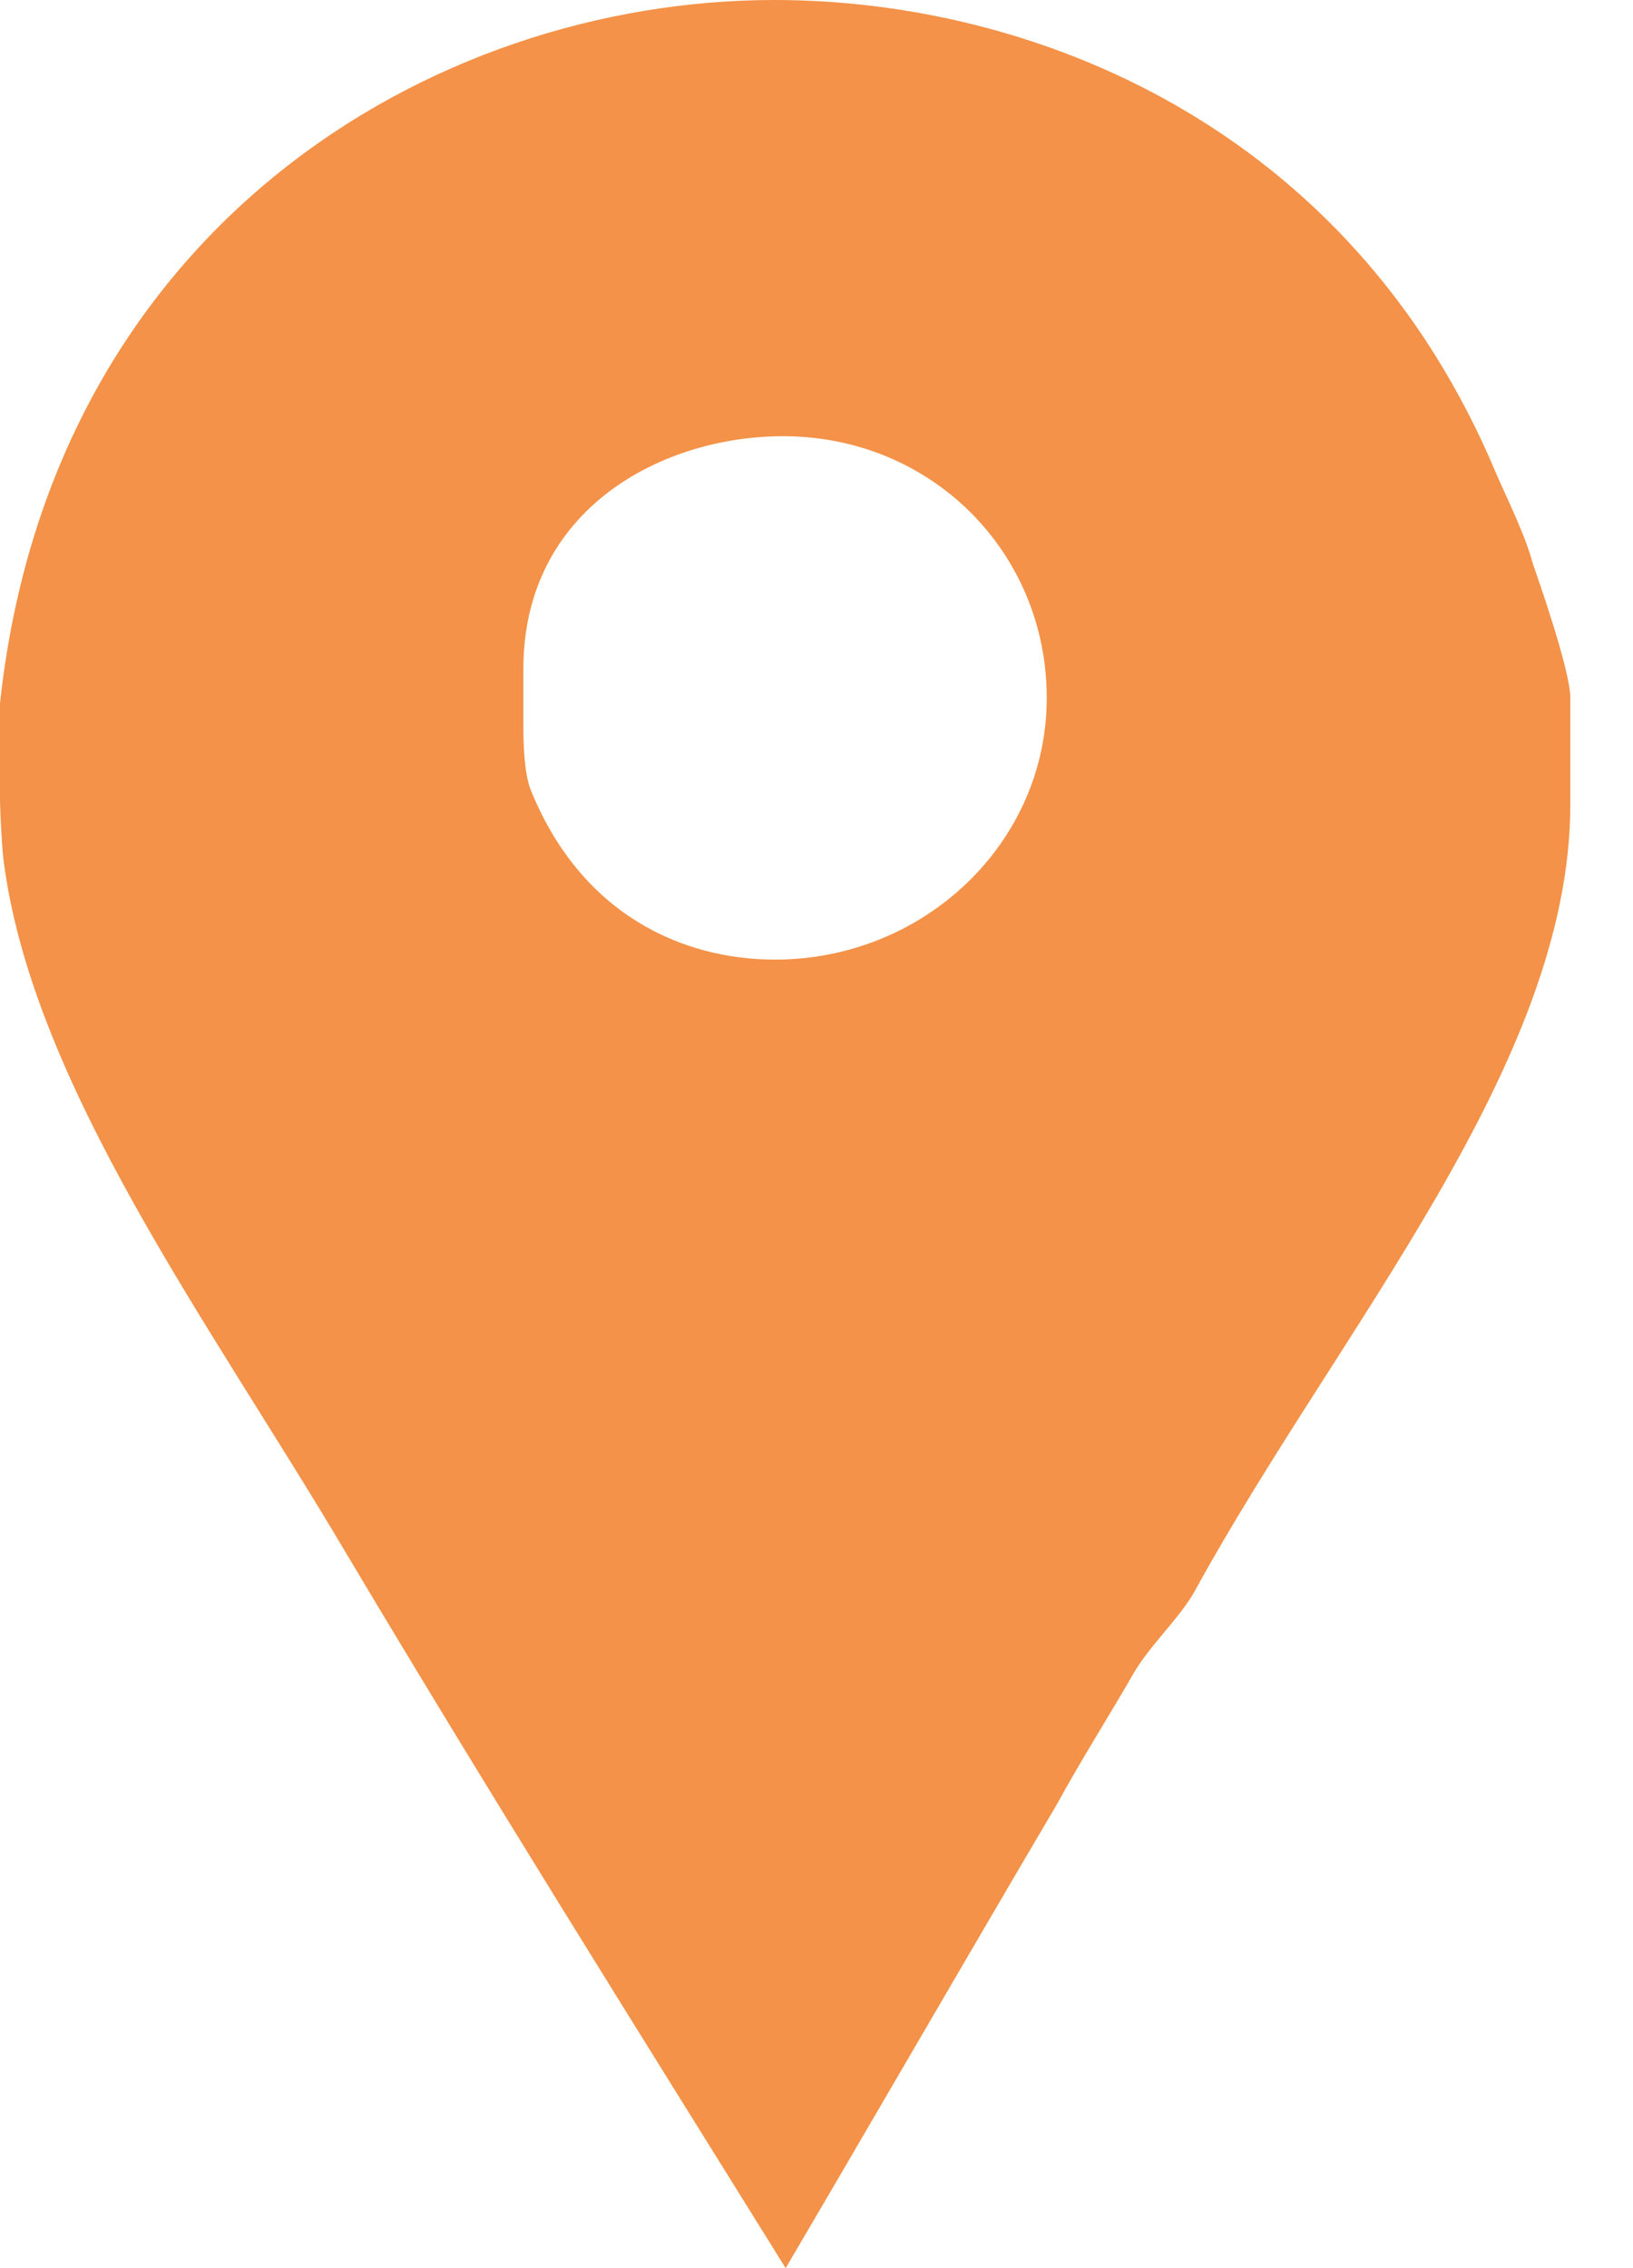 <svg xmlns="http://www.w3.org/2000/svg" width="18" height="25" viewBox="0 0 18 25">
    <path fill="#F39248" fill-rule="nonzero" d="M16.899 6.222c-.09-.333-.271-.689-.406-1C14.886 1.378 11.373 0 8.537 0 4.74 0 .558 2.533 0 7.755v1.067c0 .045.015.445.037.645.313 2.488 2.287 5.133 3.76 7.622C5.384 19.755 7.03 22.379 8.66 25c1.005-1.71 2.006-3.444 2.989-5.111.267-.49.578-.978.846-1.445.179-.31.52-.622.676-.91 1.585-2.89 4.138-5.8 4.138-8.667V7.689c0-.31-.387-1.4-.41-1.467zm-8.356 4.355c-1.024 0-2.145-.5-2.698-1.883-.082-.22-.076-.661-.076-.702v-.62c0-1.763 1.53-2.564 2.862-2.564 1.64 0 2.907 1.282 2.907 2.885 0 1.602-1.356 2.884-2.995 2.884z"/>
</svg>

